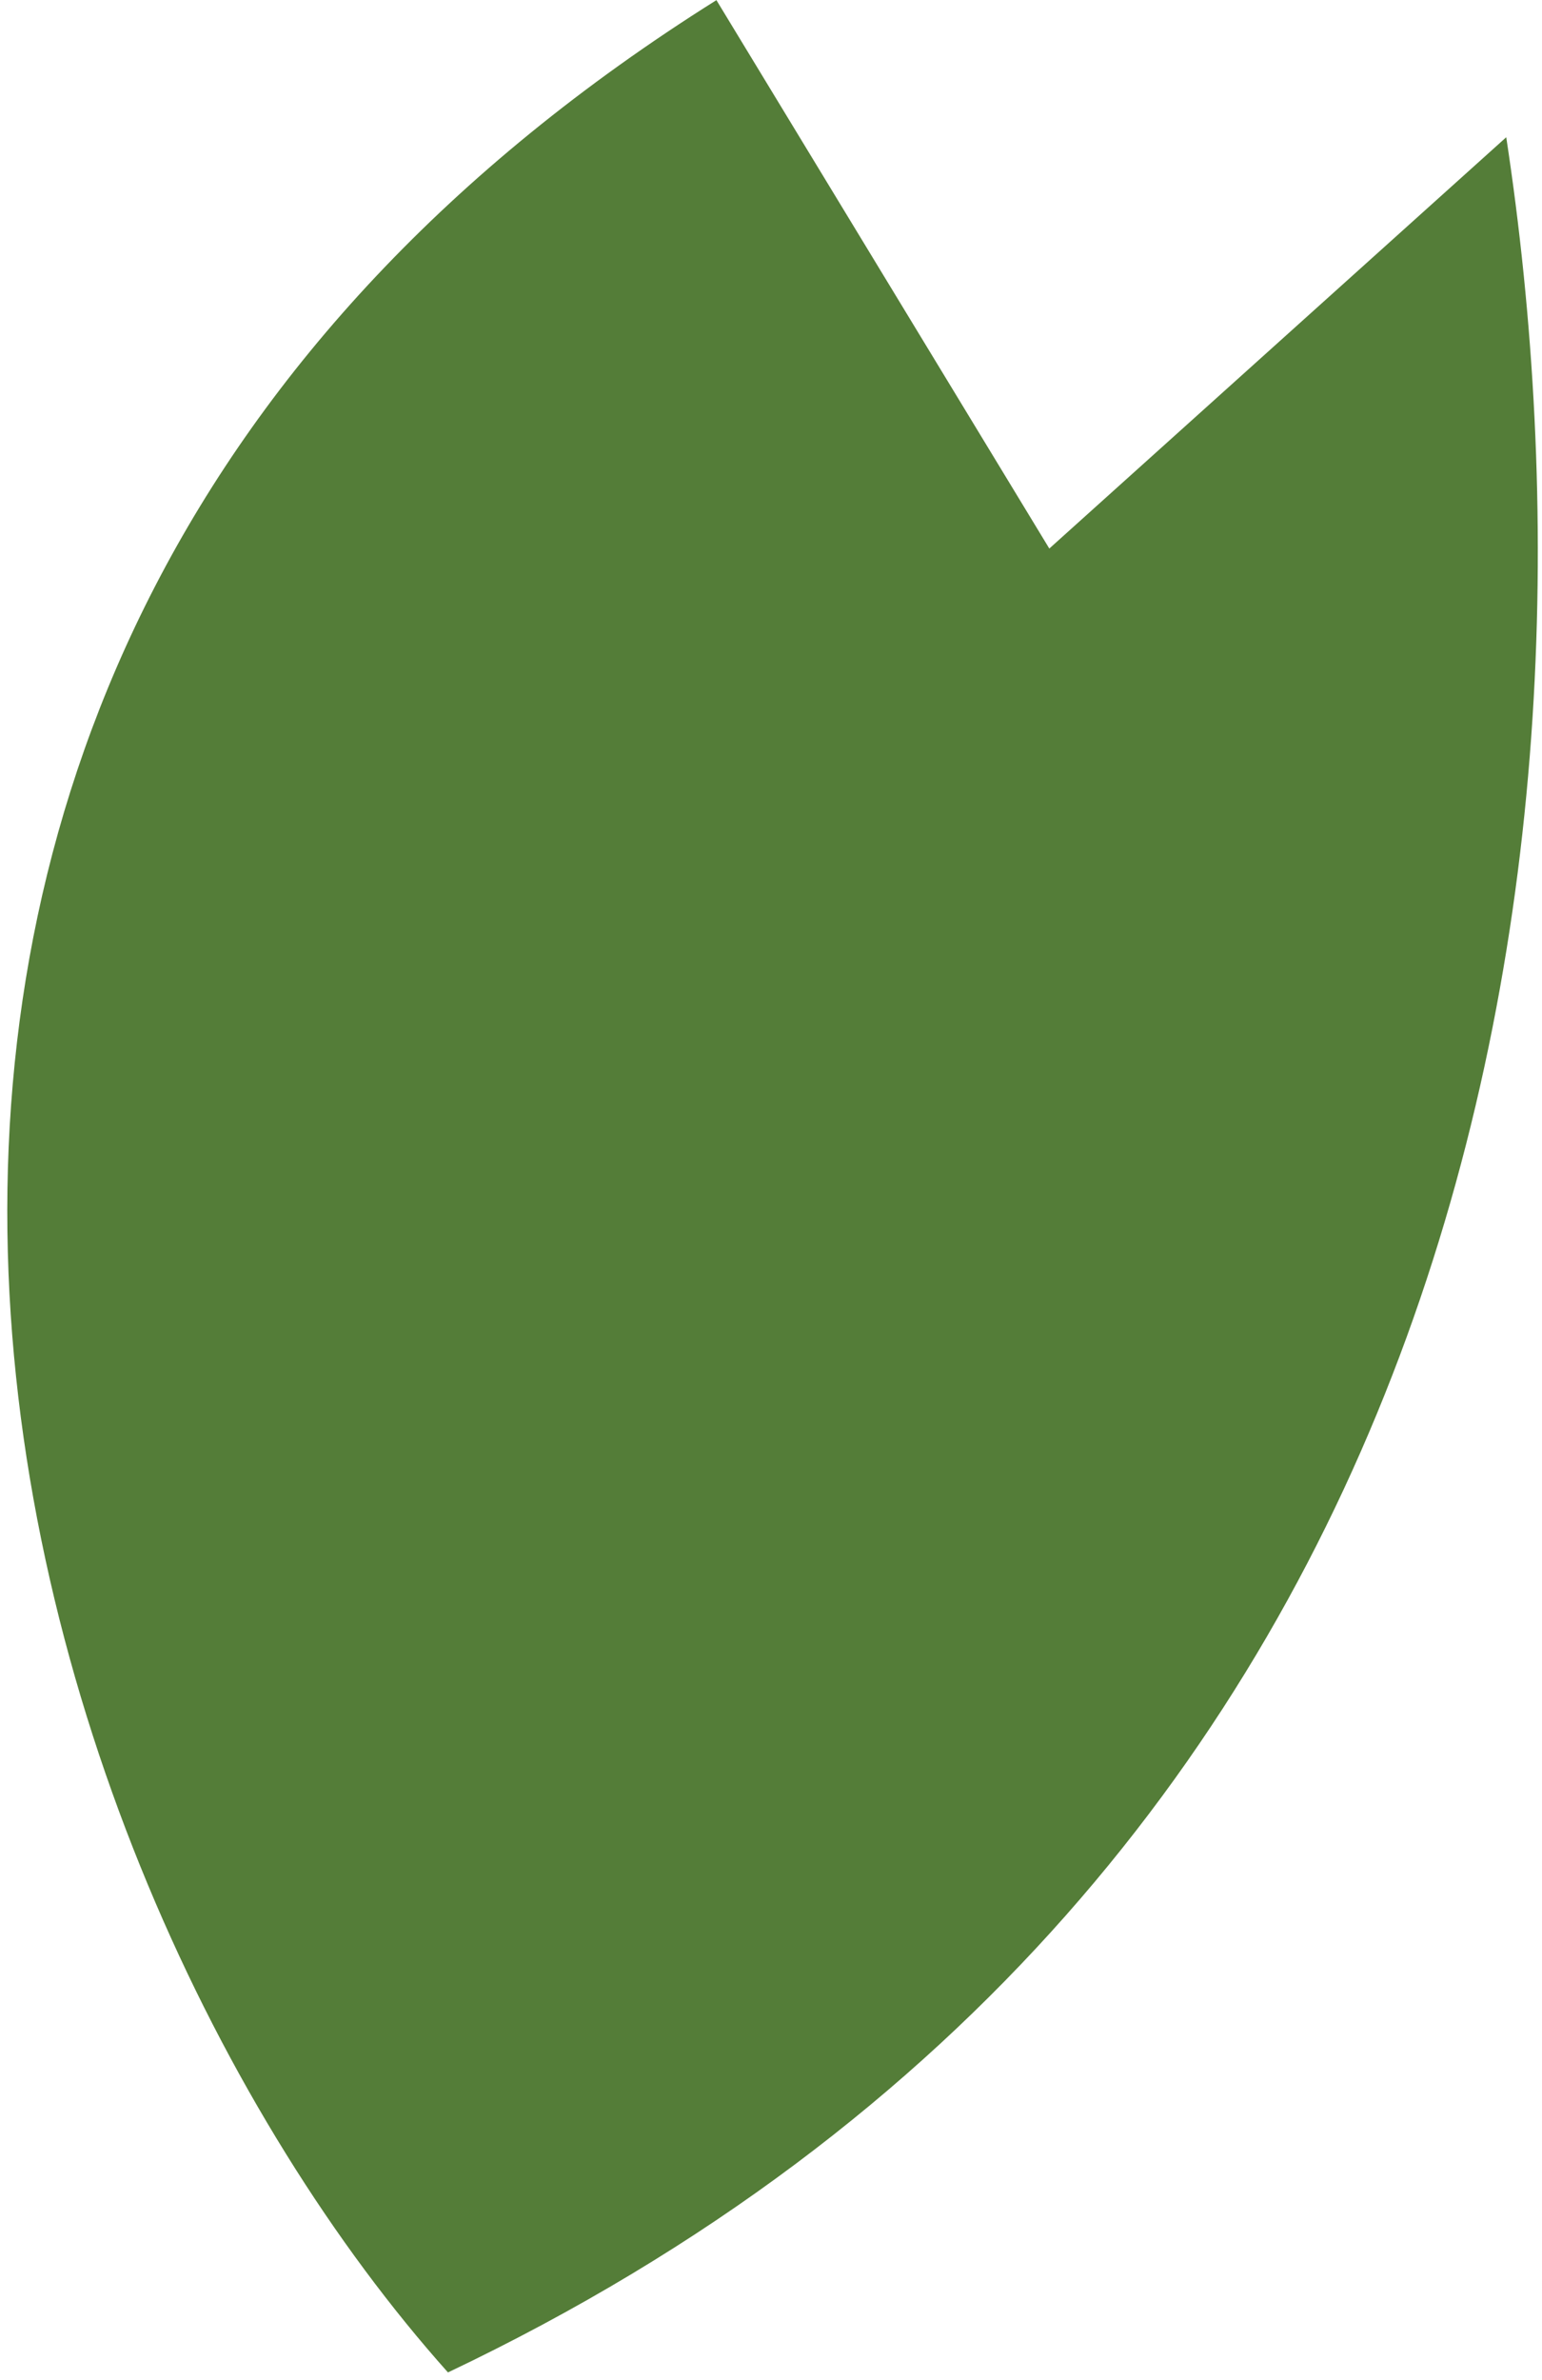 <svg width="100%" viewBox="0 0 186 287" fill="none" xmlns="http://www.w3.org/2000/svg">
<path d="M86.416 0.017C-43.973 81.903 -0.331 225.289 54.036 286.123C179.019 226.646 194.81 102.637 181.687 16.551L126.571 66.156L86.416 0.017Z" fill="#547D38"/>
</svg>
